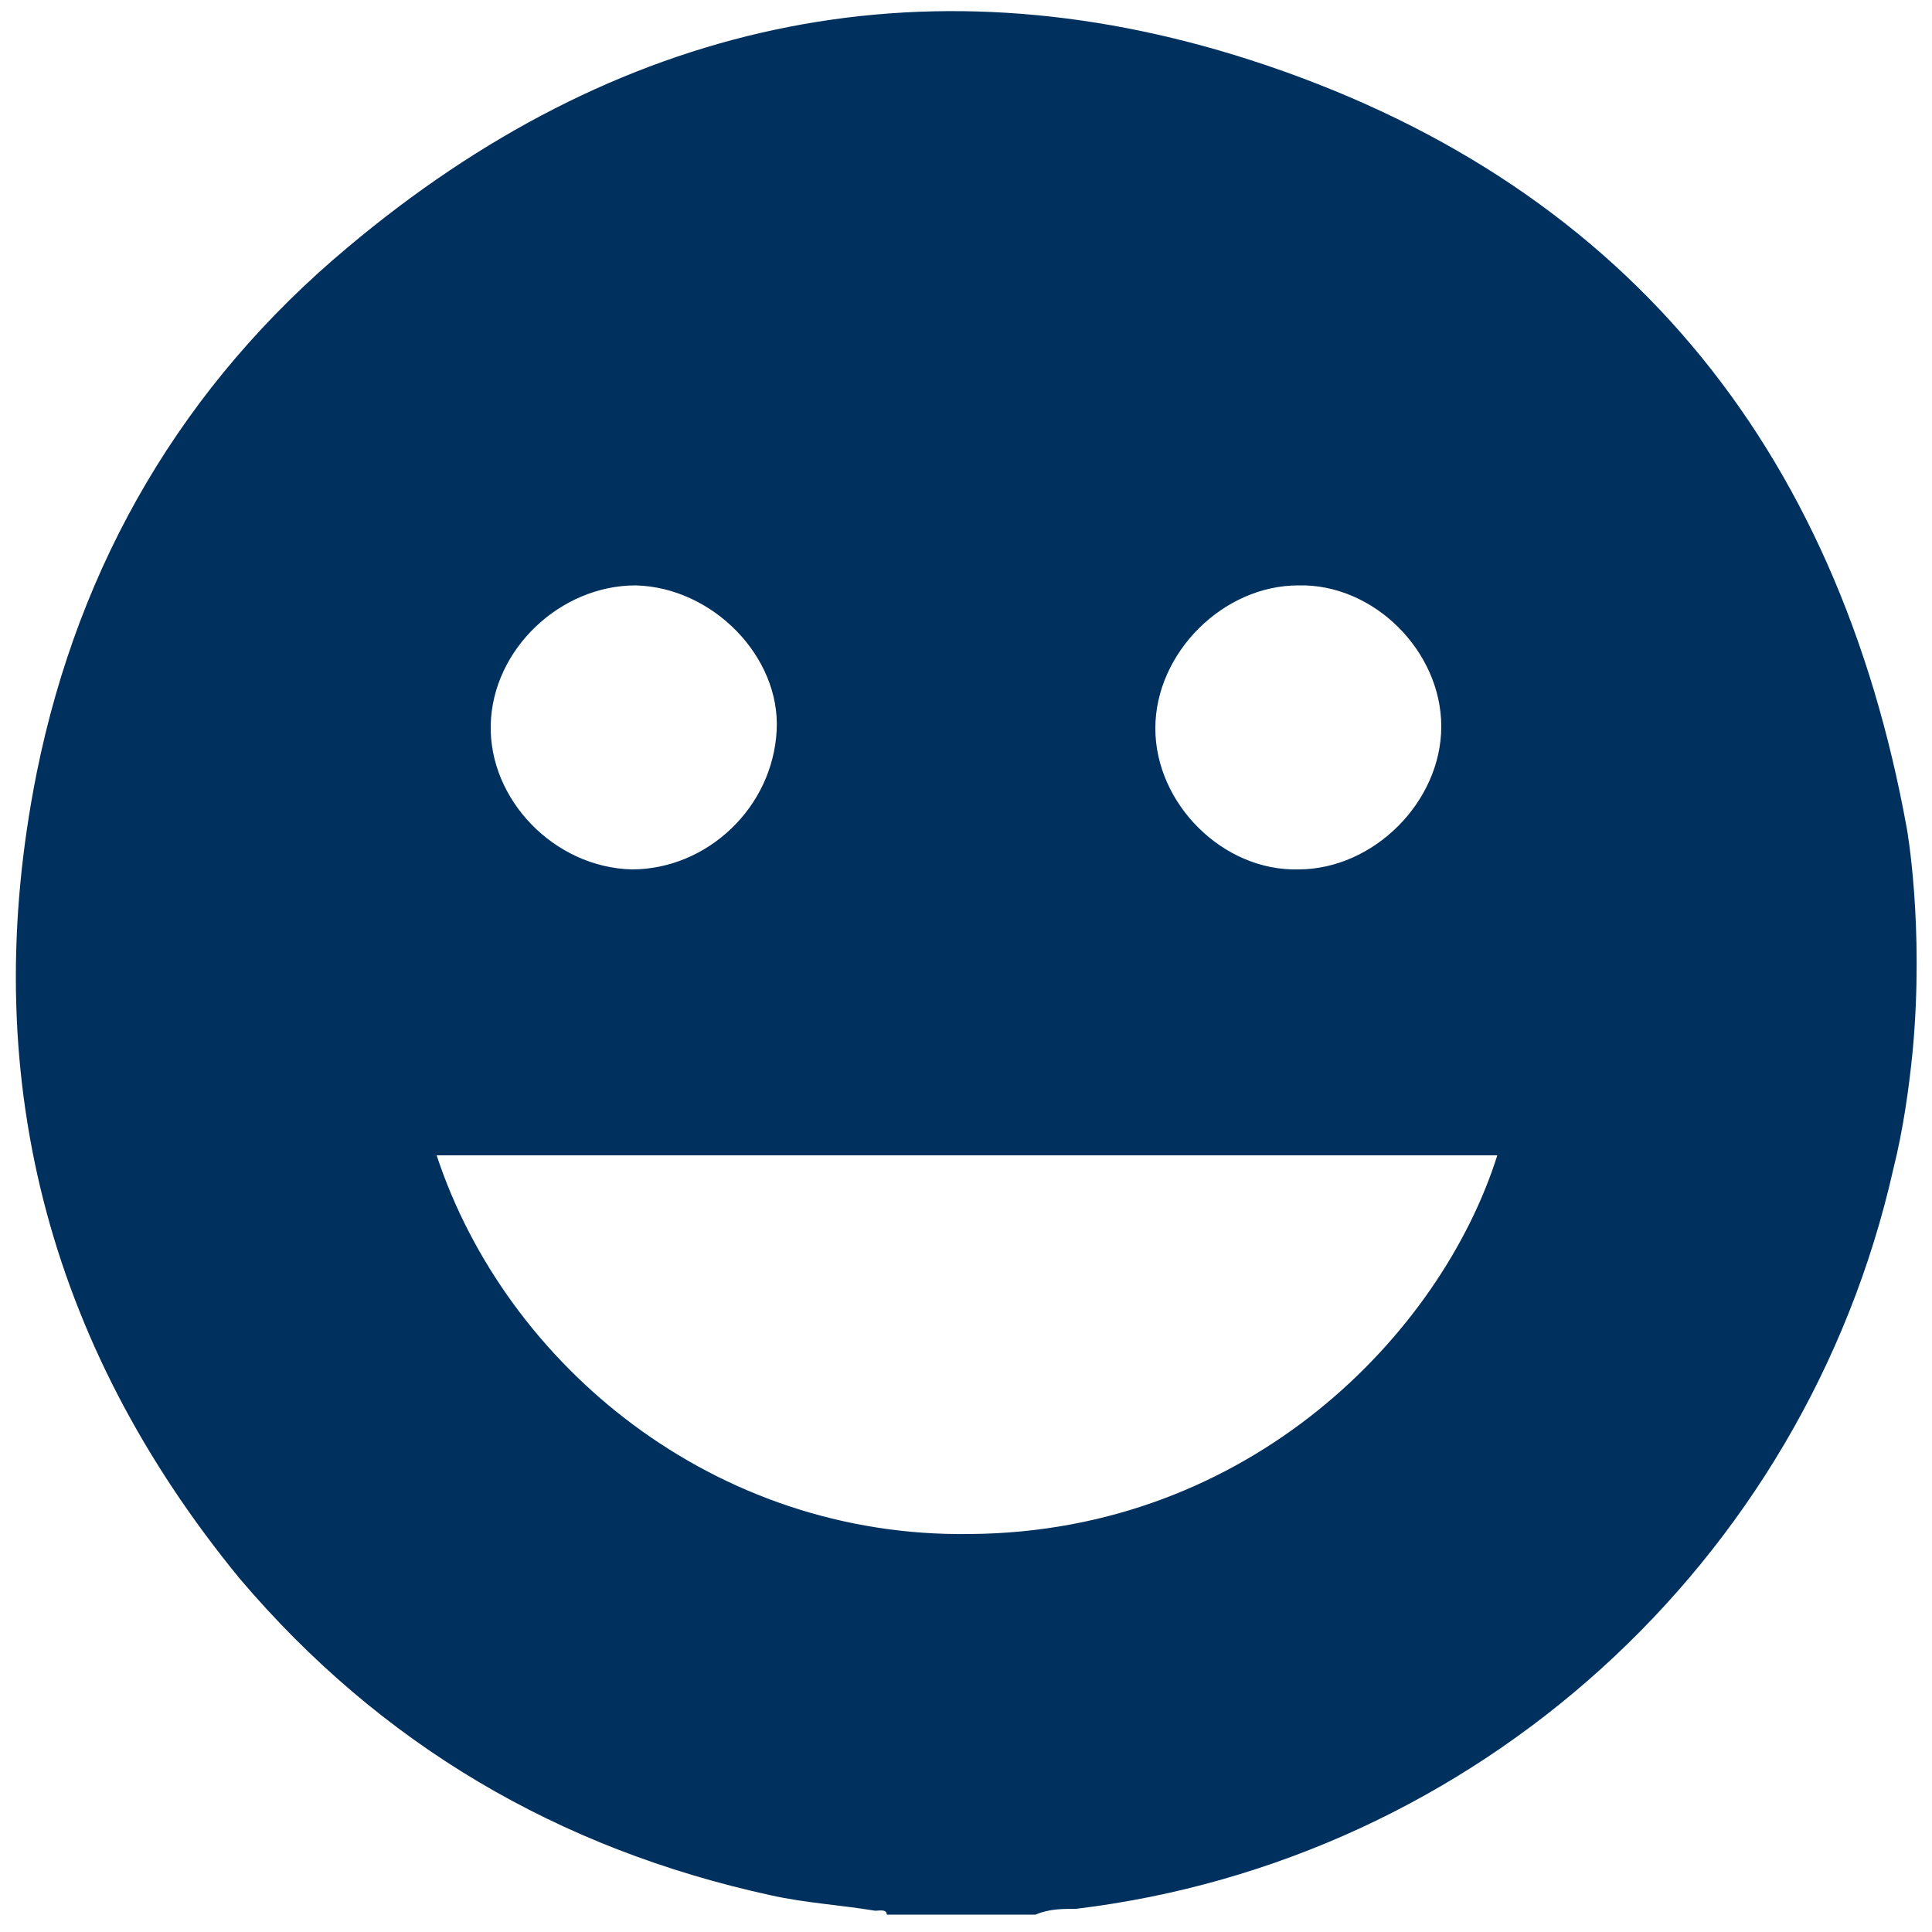 <?xml version="1.0" encoding="UTF-8"?>
<svg xmlns="http://www.w3.org/2000/svg" version="1.1" viewBox="0 0 100 100">
  <defs>
    <style>
      .cls-1 {
        fill: #00305e;
      }
    </style>
  </defs>
  <!-- Generator: Adobe Illustrator 28.6.0, SVG Export Plug-In . SVG Version: 1.2.0 Build 709)  -->
  <g>
    <g id="Capa_1">
      <path class="cls-1" d="M99,54.4c-.2,2-.5,4.1-1,6.1-4.6,20.4-21.6,35.8-42.3,38.3-.7,0-1.4,0-2.1.3h-7.7c0-.3-.4-.2-.6-.2-1.8-.3-3.6-.4-5.4-.8-11-2.4-20.2-7.8-27.5-16.4C2.4,69.5-1.2,55.5,1.9,40c2.2-10.9,7.6-20.1,16.1-27.2C31.8,1.2,47.6-2.4,64.7,3.1c19.2,6.2,30.4,19.9,34,39.8,0,0,.9,5,.3,11.5ZM22.6,59.8c3.6,10.9,14.4,19.8,27.6,19.6,14.5-.1,24.4-10.4,27.3-19.6H22.6ZM32.7,45c3.9,0,7.3-3.2,7.5-7.2.2-3.8-3.3-7.4-7.3-7.5-3.9,0-7.4,3.3-7.5,7.2-.1,3.9,3.3,7.4,7.3,7.5ZM67.2,30.3c-3.9,0-7.4,3.5-7.4,7.4,0,3.9,3.5,7.4,7.4,7.3,3.9,0,7.4-3.5,7.4-7.4,0-3.9-3.5-7.4-7.4-7.3Z"/>
    </g>
  </g>
</svg>